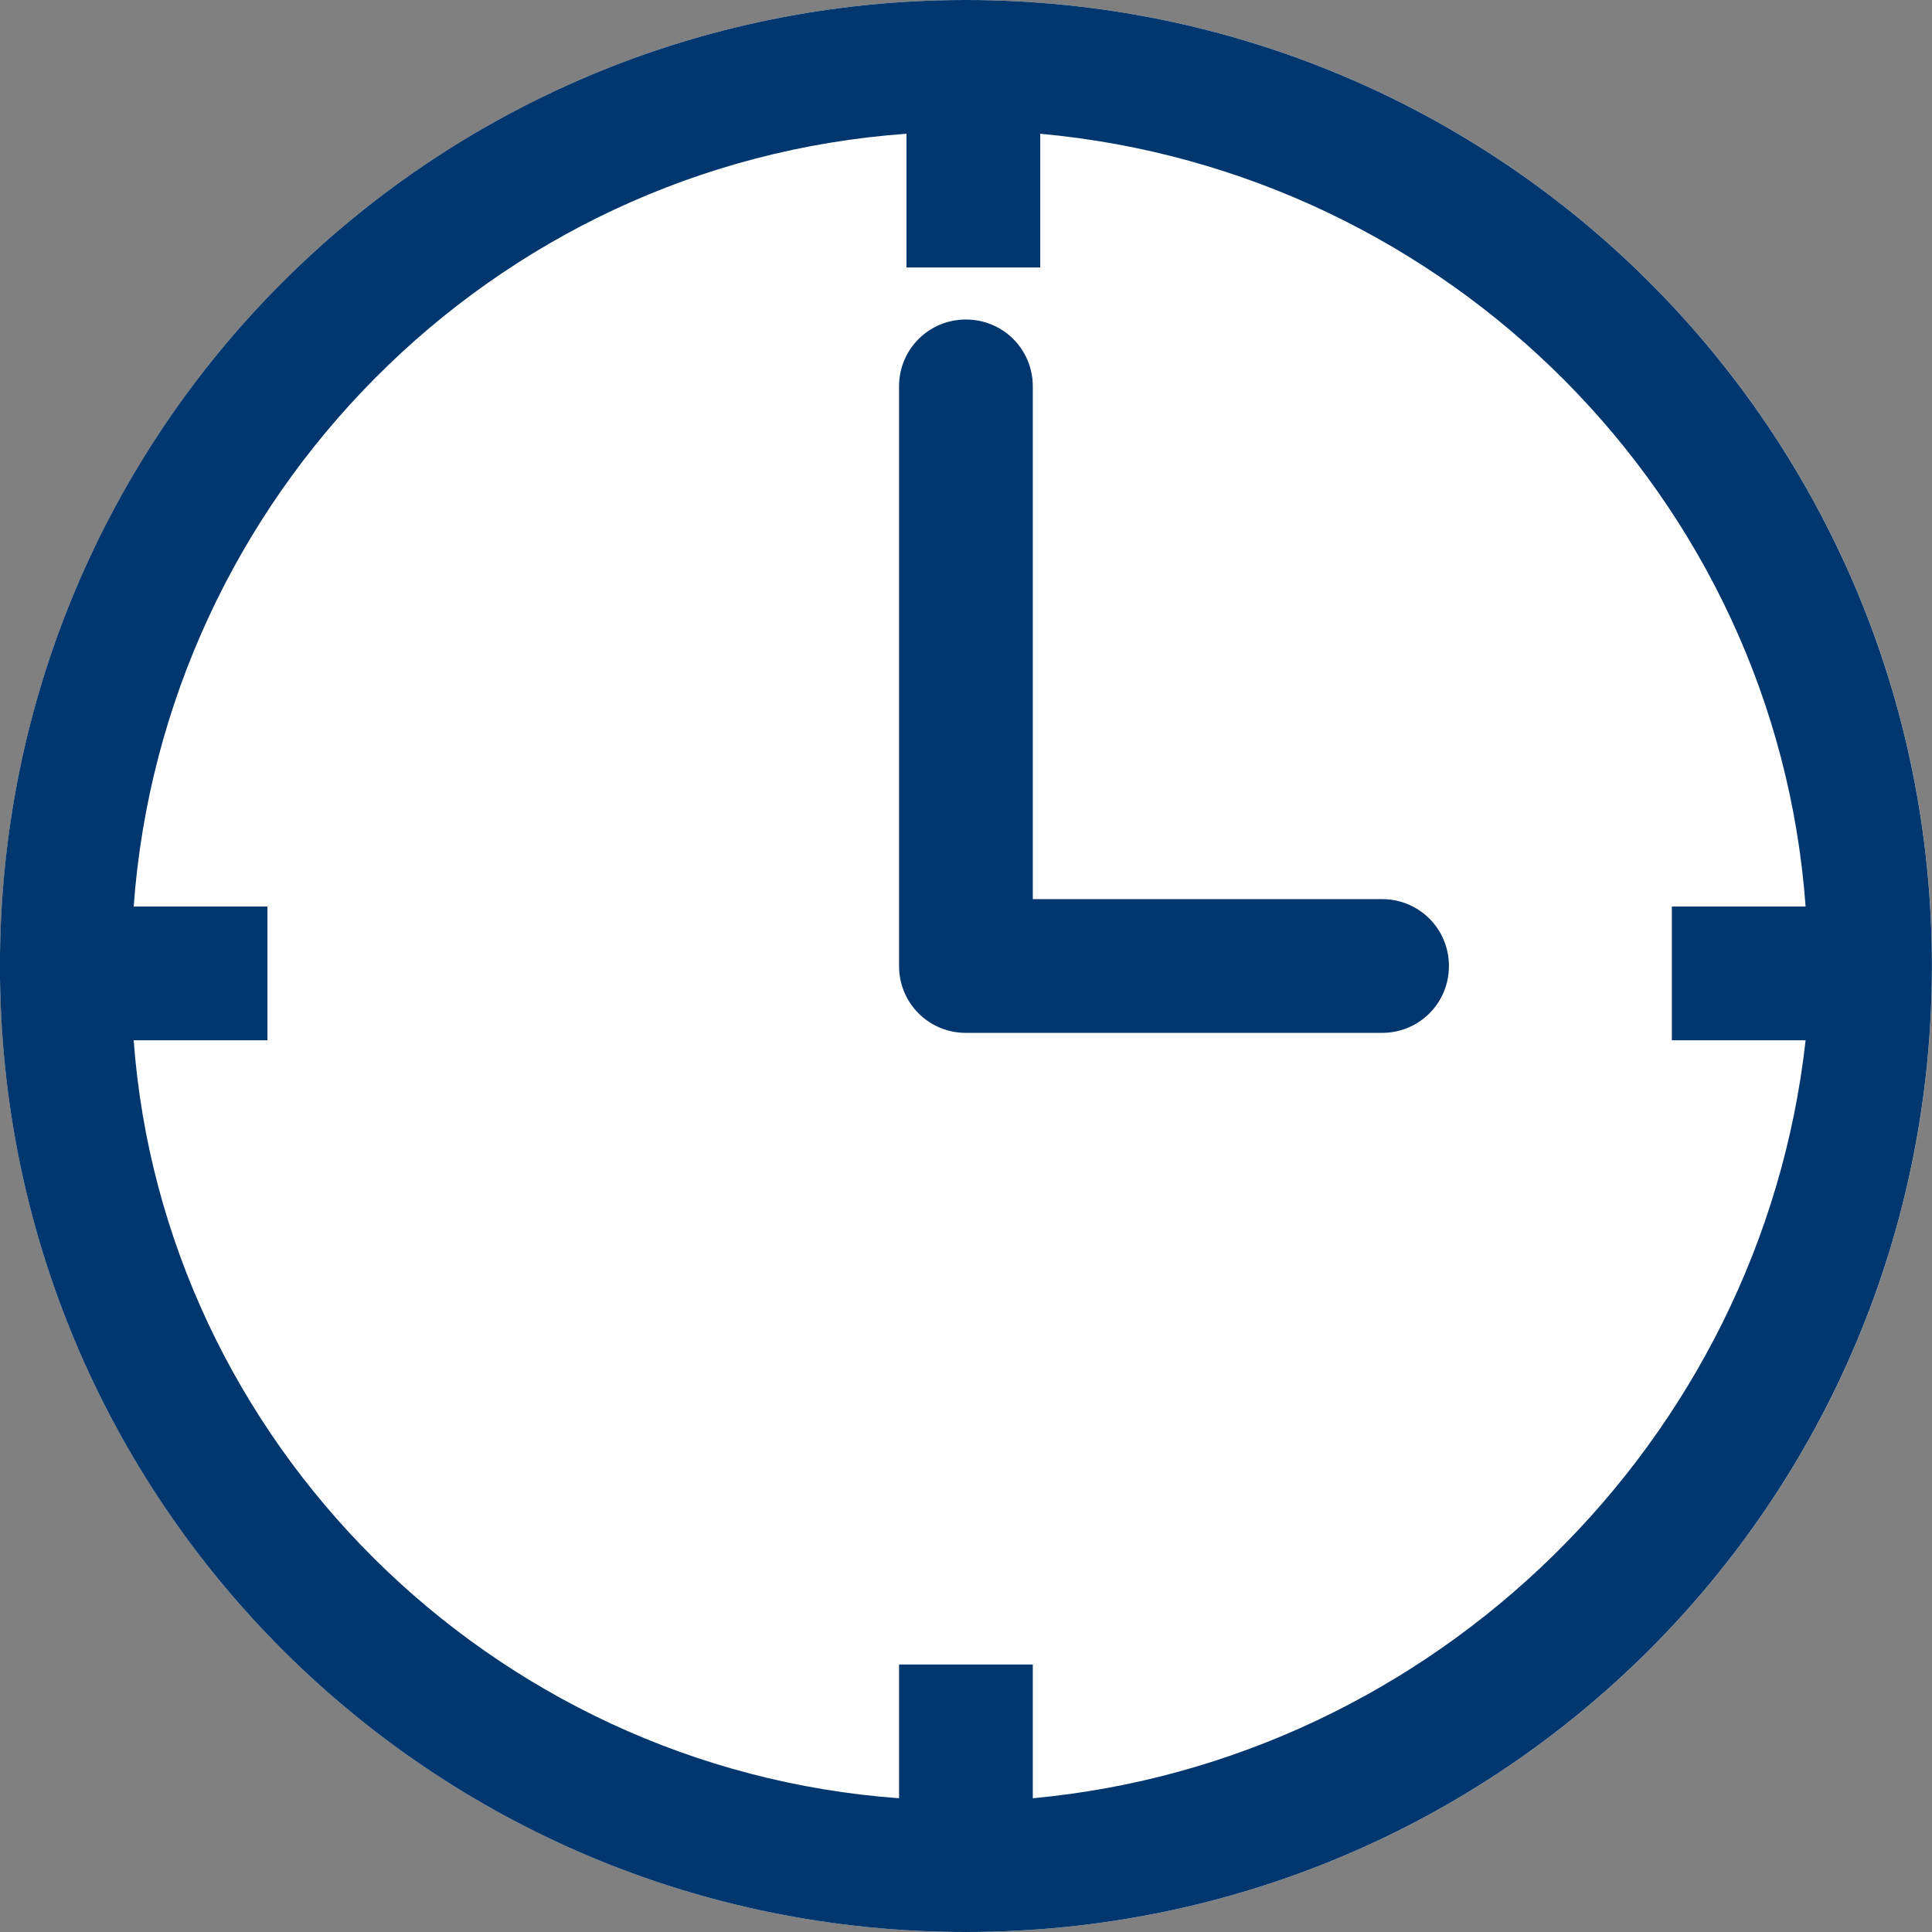 <?xml version="1.0" encoding="utf-8"?>
<!-- Generator: Adobe Illustrator 24.0.3, SVG Export Plug-In . SVG Version: 6.00 Build 0)  -->
<svg version="1.1" id="レイヤー_1" xmlns="http://www.w3.org/2000/svg" xmlns:xlink="http://www.w3.org/1999/xlink" x="0px"
	 y="0px" viewBox="0 0 26 26" style="enable-background:new 0 0 26 26;" xml:space="preserve">
<rect x="0" y="0" width="26" height="26" fill="#808080" stroke="none"/>
<style type="text/css">
	.st0{fill:#FFFFFF;}
	.st1{fill:#01376E;}
</style>
<path class="st0" d="M13,0L13,0C5.8,0,0,5.8,0,13c0,7.2,5.8,13,13,13c7.2,0,13-5.8,13-13C26,5.8,20.2,0,13,0z"/>
<g id="グループ_2643" transform="translate(-590.001 -2917.5)">
	<g>
		<path class="st1" d="M603,2917.5L603,2917.5c-7.2,0-13,5.8-13,13c0,7.2,5.8,13,13,13c7.2,0,13-5.8,13-13
			C616,2923.3,610.2,2917.5,603,2917.5z M603.9,2941.7v-1.8h-1.8v1.8c-5.5-0.4-9.9-4.8-10.3-10.2h1.8v-1.8h-1.8
			c0.4-5.5,4.8-10,10.4-10.4v1.8h1.8v-1.8c5.5,0.5,9.9,4.9,10.3,10.4h-1.8v1.8h1.8C613.7,2936.9,609.3,2941.2,603.9,2941.7z"/>
		<path class="st1" d="M608.6,2929.6h-4.7v-6.9c0-0.5-0.4-0.9-0.9-0.9s-0.9,0.4-0.9,0.9v7.8c0,0.5,0.4,0.9,0.9,0.9h5.6
			c0.5,0,0.9-0.4,0.9-0.9S609.1,2929.6,608.6,2929.6z"/>
	</g>
</g>
</svg>
